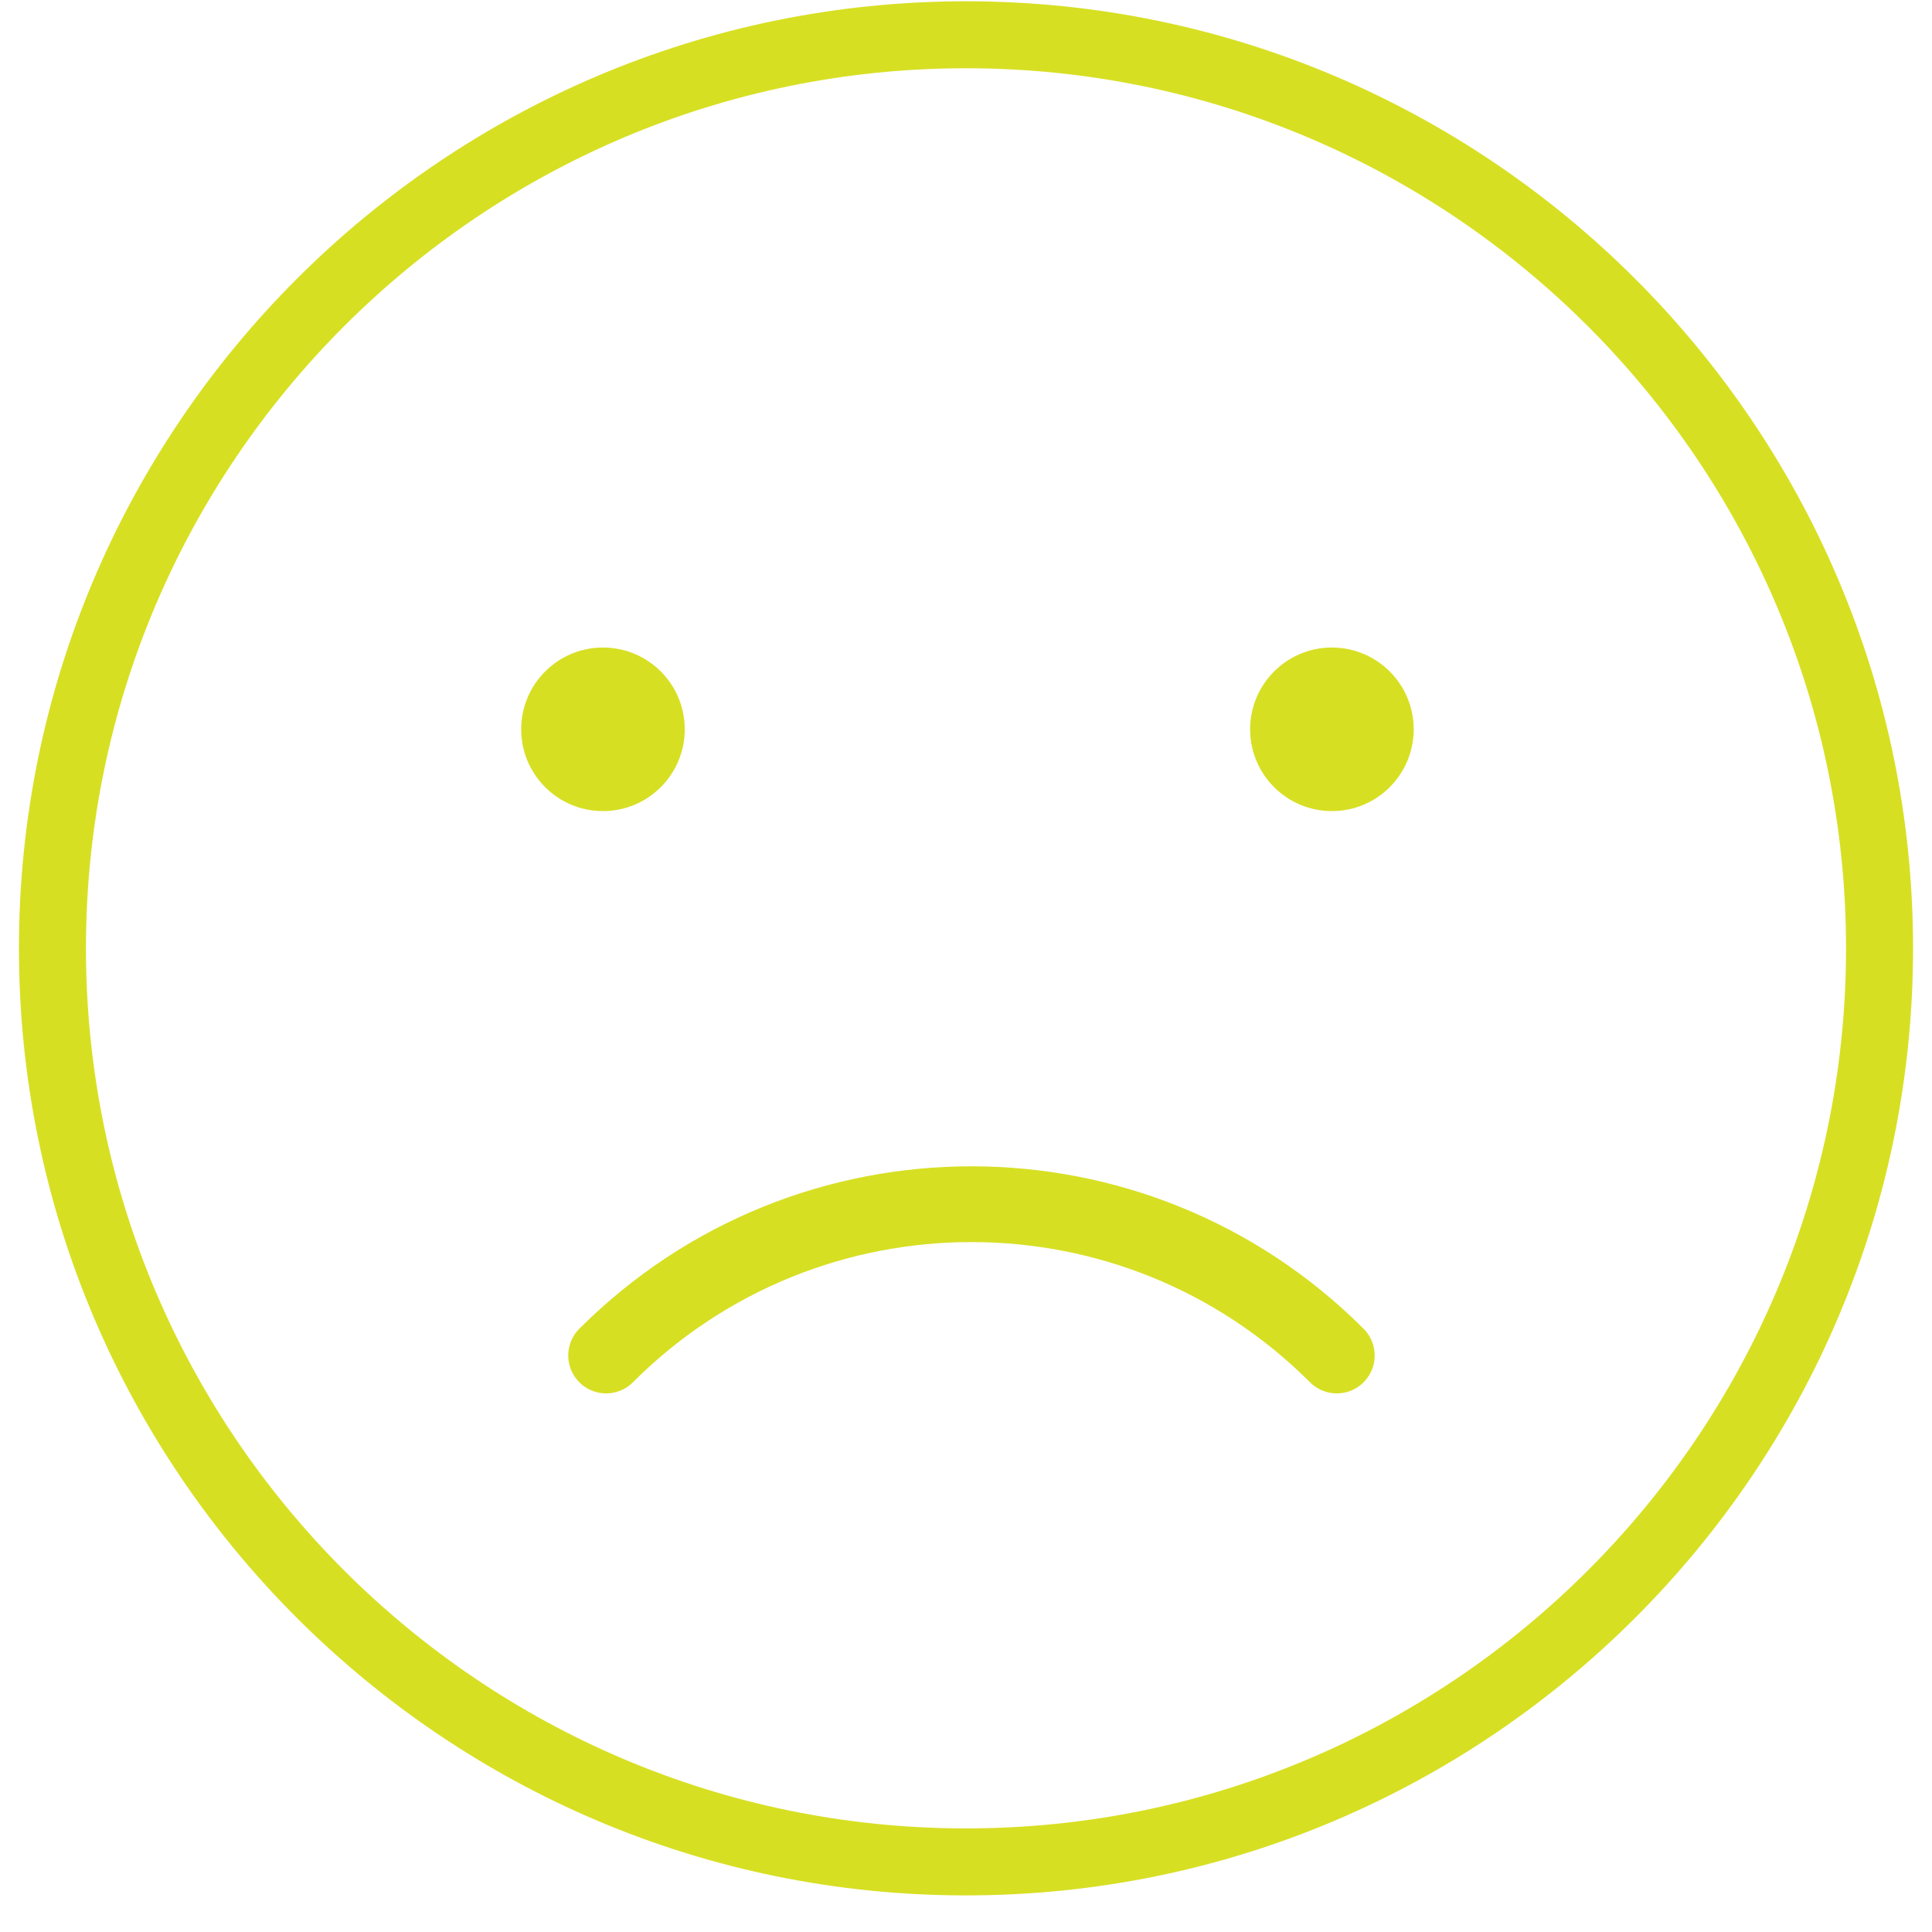 <svg width="51" height="51" viewBox="0 0 51 51" fill="none" xmlns="http://www.w3.org/2000/svg">
<path d="M25.5 0.034C11.716 0.034 0.5 11.249 0.5 25.034C0.5 38.819 11.716 50.034 25.5 50.034C39.285 50.034 50.5 38.818 50.5 25.034C50.5 11.249 39.285 0.034 25.5 0.034ZM25.5 48.265C12.691 48.265 2.269 37.843 2.269 25.034C2.269 12.223 12.69 1.802 25.5 1.802C38.31 1.802 48.731 12.224 48.731 25.034C48.731 37.843 38.31 48.265 25.5 48.265Z" fill="#D7DF23"/>
<path d="M16 35.782V35.782C21.326 30.456 29.962 30.456 35.288 35.782V35.782" stroke="#D7DF23" stroke-width="2" stroke-linecap="round"/>
<circle cx="15.917" cy="19.252" r="2.159" fill="#D7DF23"/>
<circle cx="35.159" cy="19.252" r="2.159" fill="#D7DF23"/>
</svg>
